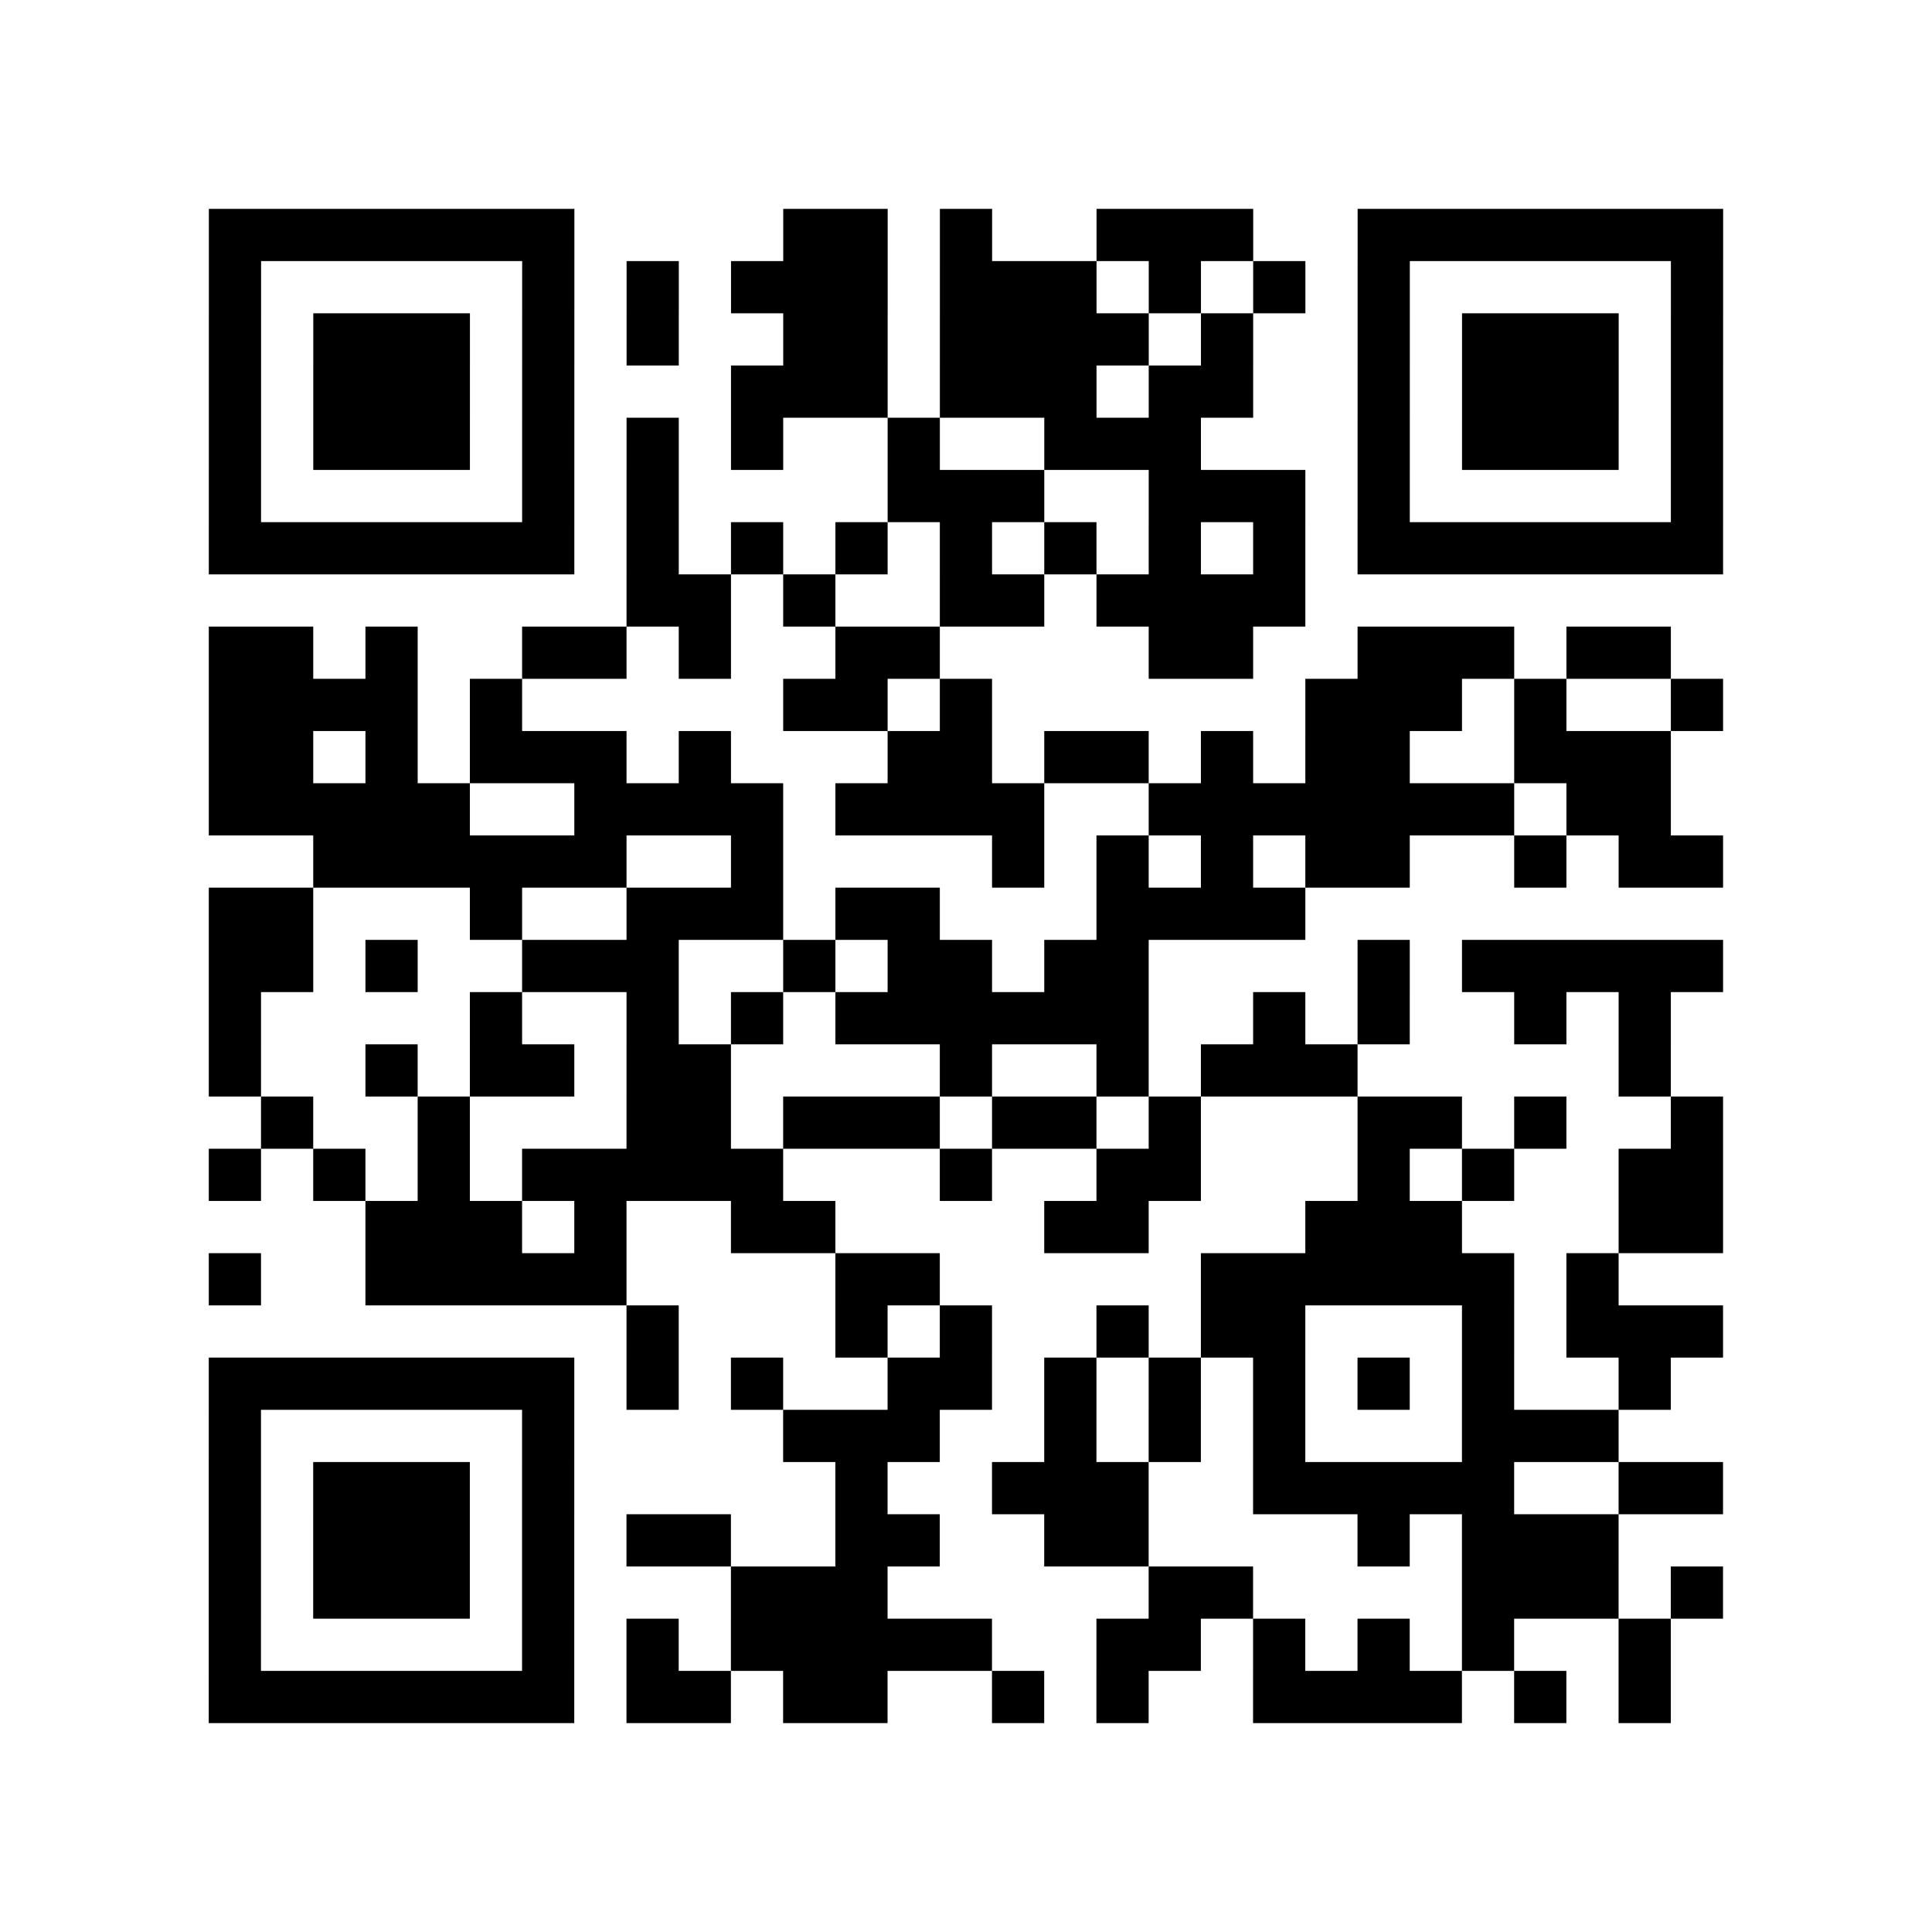 <?xml version="1.0" encoding="utf-8"?>
<svg xmlns="http://www.w3.org/2000/svg" width="37" height="37" class="segno"><path class="qrline" stroke="#000" d="M4 4.5h7m4 0h2m1 0h1m2 0h3m2 0h7m-29 1h1m5 0h1m1 0h1m1 0h3m1 0h3m1 0h1m1 0h1m1 0h1m5 0h1m-29 1h1m1 0h3m1 0h1m1 0h1m2 0h2m1 0h4m1 0h1m2 0h1m1 0h3m1 0h1m-29 1h1m1 0h3m1 0h1m3 0h3m1 0h3m1 0h2m2 0h1m1 0h3m1 0h1m-29 1h1m1 0h3m1 0h1m1 0h1m1 0h1m2 0h1m2 0h3m3 0h1m1 0h3m1 0h1m-29 1h1m5 0h1m1 0h1m4 0h3m2 0h3m1 0h1m5 0h1m-29 1h7m1 0h1m1 0h1m1 0h1m1 0h1m1 0h1m1 0h1m1 0h1m1 0h7m-21 1h2m1 0h1m2 0h2m1 0h4m-21 1h2m1 0h1m2 0h2m1 0h1m2 0h2m4 0h2m2 0h3m1 0h2m-28 1h4m1 0h1m5 0h2m1 0h1m6 0h3m1 0h1m2 0h1m-29 1h2m1 0h1m1 0h3m1 0h1m3 0h2m1 0h2m1 0h1m1 0h2m2 0h3m-28 1h5m2 0h4m1 0h4m2 0h7m1 0h2m-26 1h6m2 0h1m4 0h1m1 0h1m1 0h1m1 0h2m2 0h1m1 0h2m-29 1h2m3 0h1m2 0h3m1 0h2m3 0h4m-21 1h2m1 0h1m2 0h3m2 0h1m1 0h2m1 0h2m4 0h1m1 0h5m-29 1h1m4 0h1m2 0h1m1 0h1m1 0h6m2 0h1m1 0h1m2 0h1m1 0h1m-28 1h1m2 0h1m1 0h2m1 0h2m4 0h1m2 0h1m1 0h3m5 0h1m-27 1h1m2 0h1m3 0h2m1 0h3m1 0h2m1 0h1m3 0h2m1 0h1m2 0h1m-29 1h1m1 0h1m1 0h1m1 0h5m3 0h1m2 0h2m3 0h1m1 0h1m2 0h2m-26 1h3m1 0h1m2 0h2m4 0h2m3 0h3m3 0h2m-29 1h1m2 0h5m4 0h2m5 0h6m1 0h1m-19 1h1m3 0h1m1 0h1m2 0h1m1 0h2m3 0h1m1 0h3m-29 1h7m1 0h1m1 0h1m2 0h2m1 0h1m1 0h1m1 0h1m1 0h1m1 0h1m2 0h1m-28 1h1m5 0h1m4 0h3m2 0h1m1 0h1m1 0h1m3 0h3m-27 1h1m1 0h3m1 0h1m5 0h1m2 0h3m2 0h5m2 0h2m-29 1h1m1 0h3m1 0h1m1 0h2m2 0h2m2 0h2m4 0h1m1 0h3m-27 1h1m1 0h3m1 0h1m3 0h3m5 0h2m4 0h3m1 0h1m-29 1h1m5 0h1m1 0h1m1 0h5m2 0h2m1 0h1m1 0h1m1 0h1m2 0h1m-28 1h7m1 0h2m1 0h2m2 0h1m1 0h1m2 0h4m1 0h1m1 0h1"/></svg>
